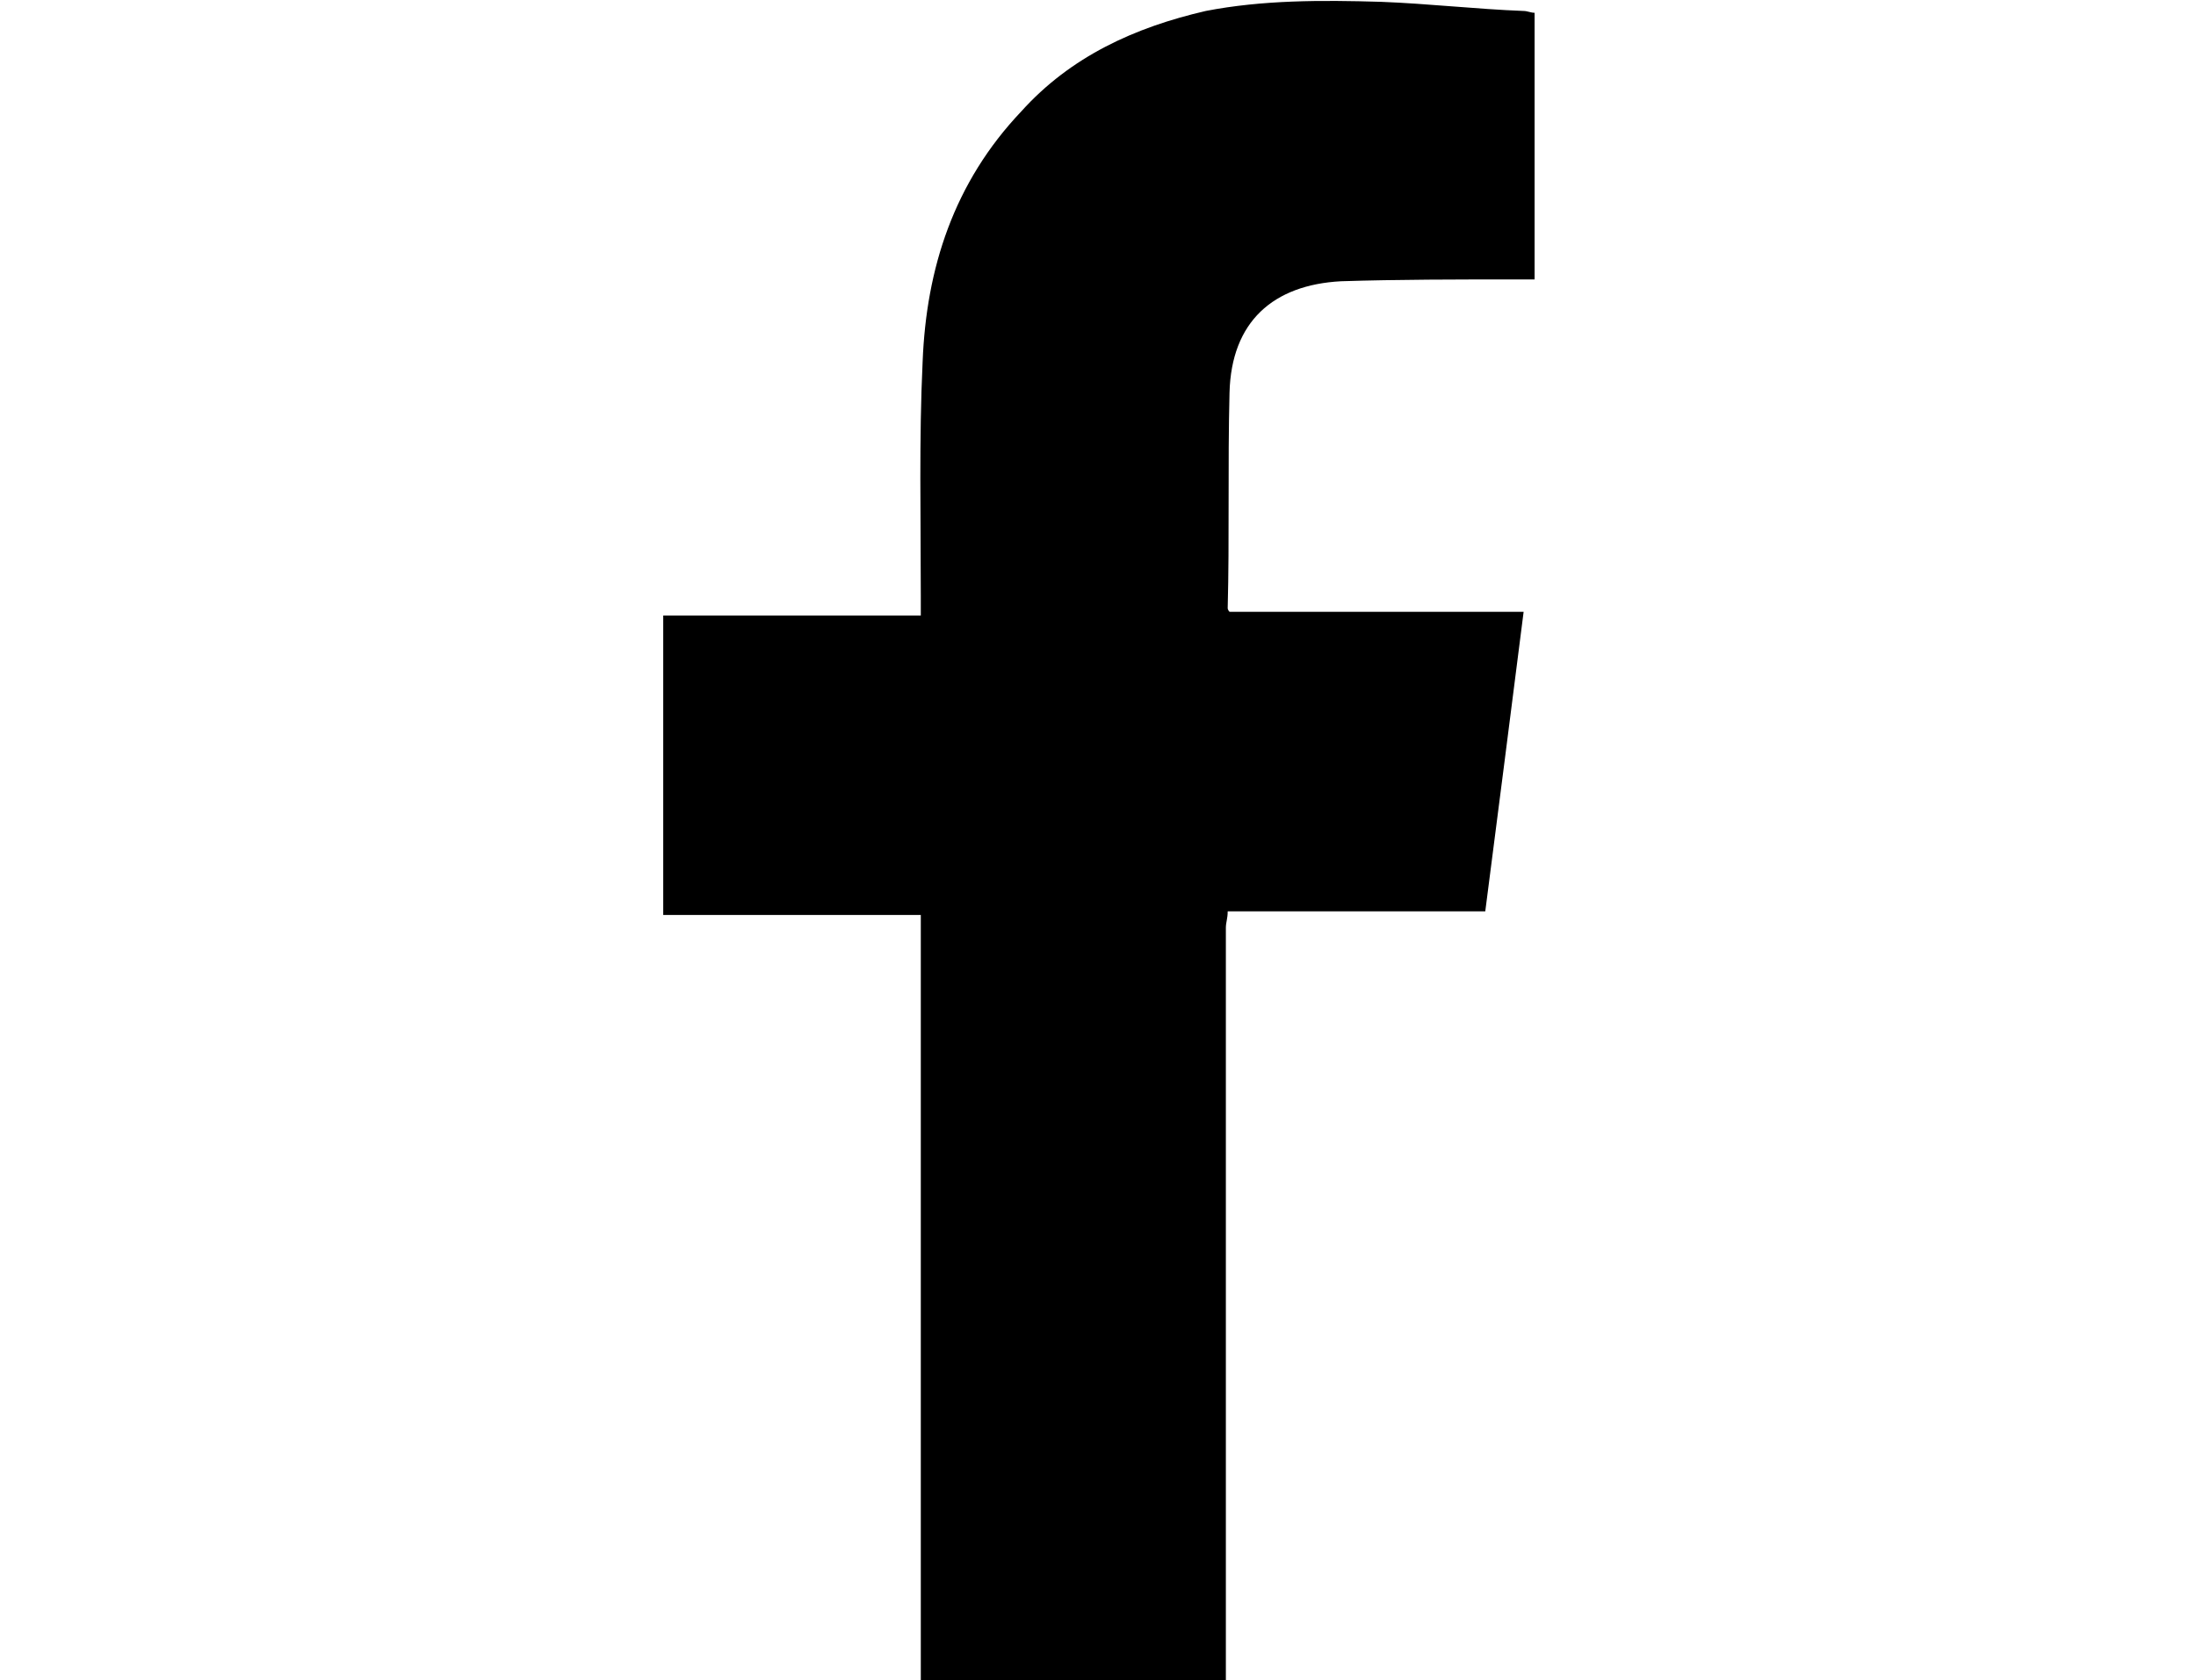 <?xml version="1.0" encoding="utf-8"?>
<svg xmlns="http://www.w3.org/2000/svg" xmlns:xlink="http://www.w3.org/1999/xlink" version="1.1" id="Calque_1" x="0px" y="0px" viewBox="0 0 120 92" style="enable-background:new 0 0 120 92;" xml:space="preserve" width="98" height="75">
<path d="M50.3,92c0-0.4,0-0.7,0-1.1c0-13.2,0-26.4,0-39.6c0-0.4,0-0.7,0-1.2c-4.7,0-9.3,0-14.1,0c0-5.5,0-10.8,0-16.4  c4.6,0,9.3,0,14.1,0c0-0.5,0-0.7,0-1.1c0-4.2-0.1-8.6,0.1-12.8c0.2-5.1,1.7-9.8,5.4-13.7c2.7-3,6.2-4.6,10.1-5.5  c3.1-0.6,6.3-0.6,9.6-0.5c2.6,0.1,5.2,0.4,7.8,0.5c0.2,0,0.4,0.1,0.6,0.1c0,4.9,0,9.7,0,14.6c-0.2,0-0.6,0-1,0c-3.2,0-6.5,0-9.6,0.1  c-3.7,0.2-6,2.2-6.1,6.1c-0.1,4,0,8-0.1,11.8c0,0,0,0.1,0.1,0.2c5.2,0,10.6,0,16.1,0c-0.7,5.5-1.4,11-2.1,16.4c-4.7,0-9.3,0-14.1,0  c0,0.4-0.1,0.6-0.1,0.9c0,13.6,0,27,0,40.6c0,0.2,0,0.4,0,0.6C61.6,92,55.9,92,50.3,92z"/>
</svg>
